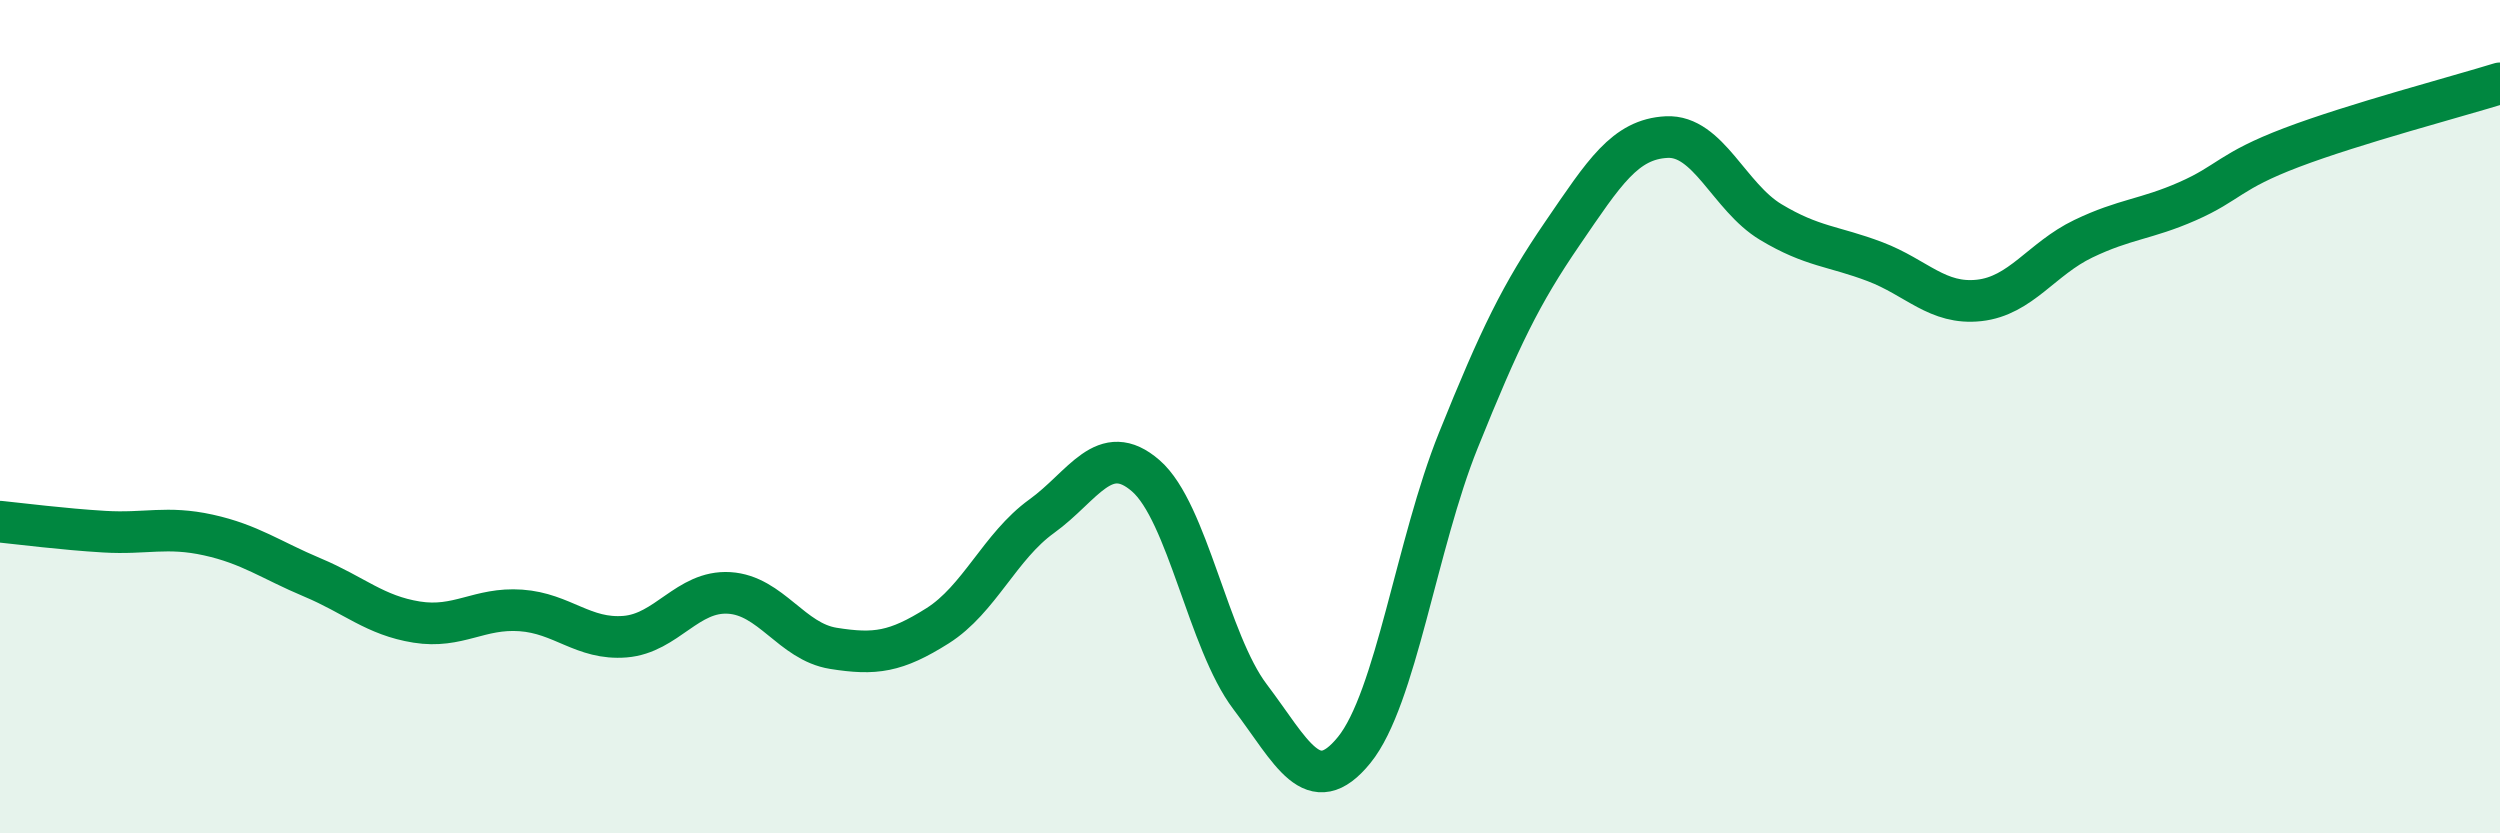 
    <svg width="60" height="20" viewBox="0 0 60 20" xmlns="http://www.w3.org/2000/svg">
      <path
        d="M 0,12.52 C 0.5,12.57 1.5,12.7 2.5,12.76 C 3.5,12.82 4,12.62 5,12.84 C 6,13.06 6.5,13.44 7.5,13.86 C 8.5,14.28 9,14.77 10,14.93 C 11,15.09 11.5,14.58 12.5,14.65 C 13.5,14.72 14,15.36 15,15.28 C 16,15.2 16.5,14.17 17.5,14.23 C 18.5,14.29 19,15.4 20,15.56 C 21,15.72 21.5,15.65 22.5,15.02 C 23.5,14.39 24,13.11 25,12.39 C 26,11.67 26.5,10.55 27.5,11.42 C 28.5,12.29 29,15.4 30,16.72 C 31,18.04 31.5,19.23 32.5,18 C 33.5,16.77 34,13.05 35,10.57 C 36,8.09 36.5,7.06 37.5,5.6 C 38.5,4.14 39,3.34 40,3.29 C 41,3.24 41.5,4.73 42.5,5.33 C 43.5,5.93 44,5.9 45,6.28 C 46,6.66 46.5,7.32 47.5,7.21 C 48.5,7.1 49,6.21 50,5.73 C 51,5.25 51.5,5.27 52.5,4.83 C 53.5,4.39 53.5,4.11 55,3.54 C 56.5,2.97 59,2.31 60,2L60 20L0 20Z"
        fill="#008740"
        opacity="0.1"
        stroke-linecap="round"
        stroke-linejoin="round"
      />
      <path
        d="M 0,12.52 C 0.5,12.57 1.5,12.7 2.5,12.76 C 3.5,12.82 4,12.62 5,12.84 C 6,13.06 6.5,13.44 7.5,13.86 C 8.5,14.28 9,14.77 10,14.93 C 11,15.09 11.5,14.58 12.5,14.65 C 13.5,14.72 14,15.36 15,15.28 C 16,15.2 16.5,14.17 17.5,14.23 C 18.5,14.29 19,15.4 20,15.56 C 21,15.72 21.5,15.65 22.5,15.02 C 23.5,14.39 24,13.11 25,12.39 C 26,11.67 26.5,10.55 27.5,11.42 C 28.5,12.29 29,15.4 30,16.72 C 31,18.04 31.5,19.23 32.5,18 C 33.5,16.77 34,13.05 35,10.57 C 36,8.09 36.5,7.06 37.5,5.6 C 38.5,4.14 39,3.34 40,3.29 C 41,3.24 41.5,4.73 42.5,5.33 C 43.5,5.93 44,5.9 45,6.28 C 46,6.66 46.5,7.32 47.5,7.21 C 48.5,7.1 49,6.21 50,5.73 C 51,5.25 51.5,5.27 52.5,4.83 C 53.5,4.39 53.5,4.11 55,3.54 C 56.5,2.97 59,2.31 60,2"
        stroke="#008740"
        stroke-width="1"
        fill="none"
        stroke-linecap="round"
        stroke-linejoin="round"
      />
    </svg>
  